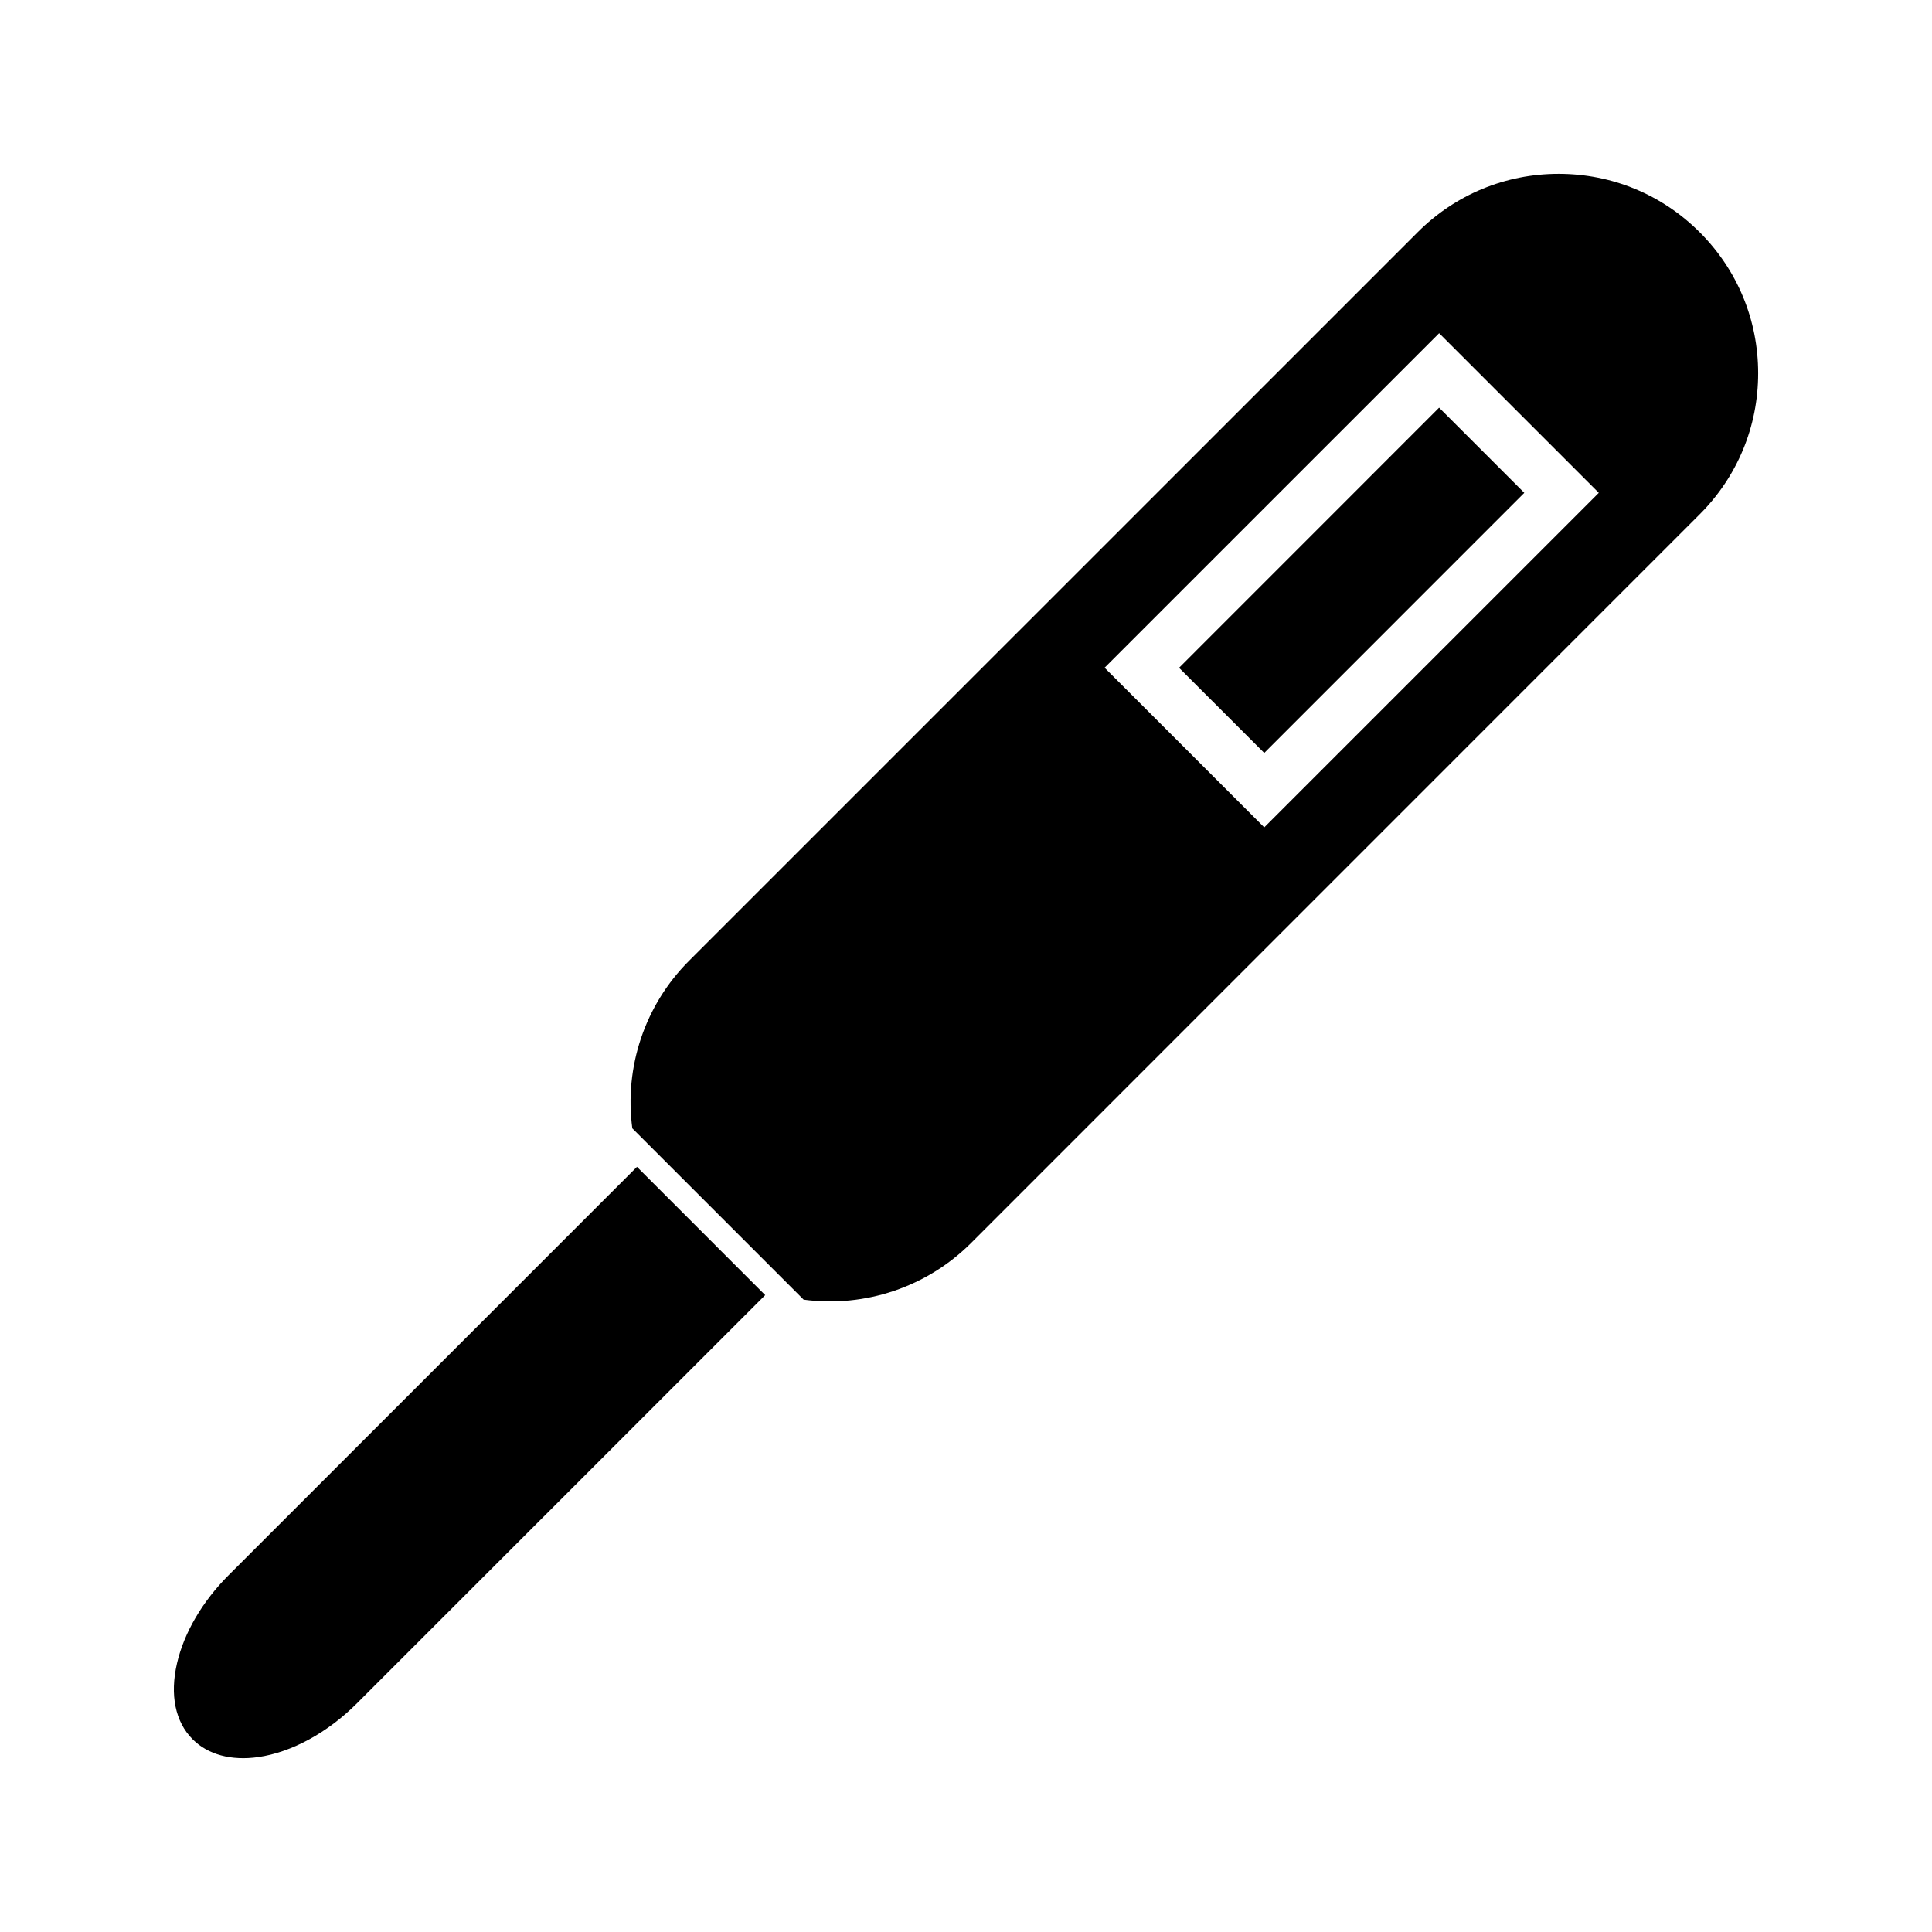 <?xml version="1.0" encoding="UTF-8"?>
<!-- Uploaded to: ICON Repo, www.svgrepo.com, Generator: ICON Repo Mixer Tools -->
<svg fill="#000000" width="800px" height="800px" version="1.1" viewBox="144 144 512 512" xmlns="http://www.w3.org/2000/svg">
 <g>
  <path d="m479.04 343.54-22.578-22.57 68.914-68.934 22.578 22.57z"/>
  <path d="m594.44 205.55c-9.977-9.98-23.254-15.48-37.383-15.48-14.113 0-27.395 5.5-37.367 15.48l-193.12 193.11c-11.656 11.66-17.168 28.082-15 44.355l45.406 45.406c16.375 2.168 32.723-3.391 44.348-14.988l193.11-193.14c9.984-9.977 15.492-23.246 15.492-37.363 0.008-14.117-5.488-27.387-15.477-37.379zm-115.4 157.71-42.309-42.309 88.656-88.648 42.309 42.305z"/>
  <path d="m204.63 561.39c-6.977 6.969-11.844 15.273-13.719 23.387-1.945 8.391-0.469 15.551 4.152 20.168 4.059 4.059 10.234 5.727 17.398 4.695 8.832-1.27 18.367-6.465 26.156-14.266l108.17-108.16-33.984-33.992z"/>
 </g>
</svg>